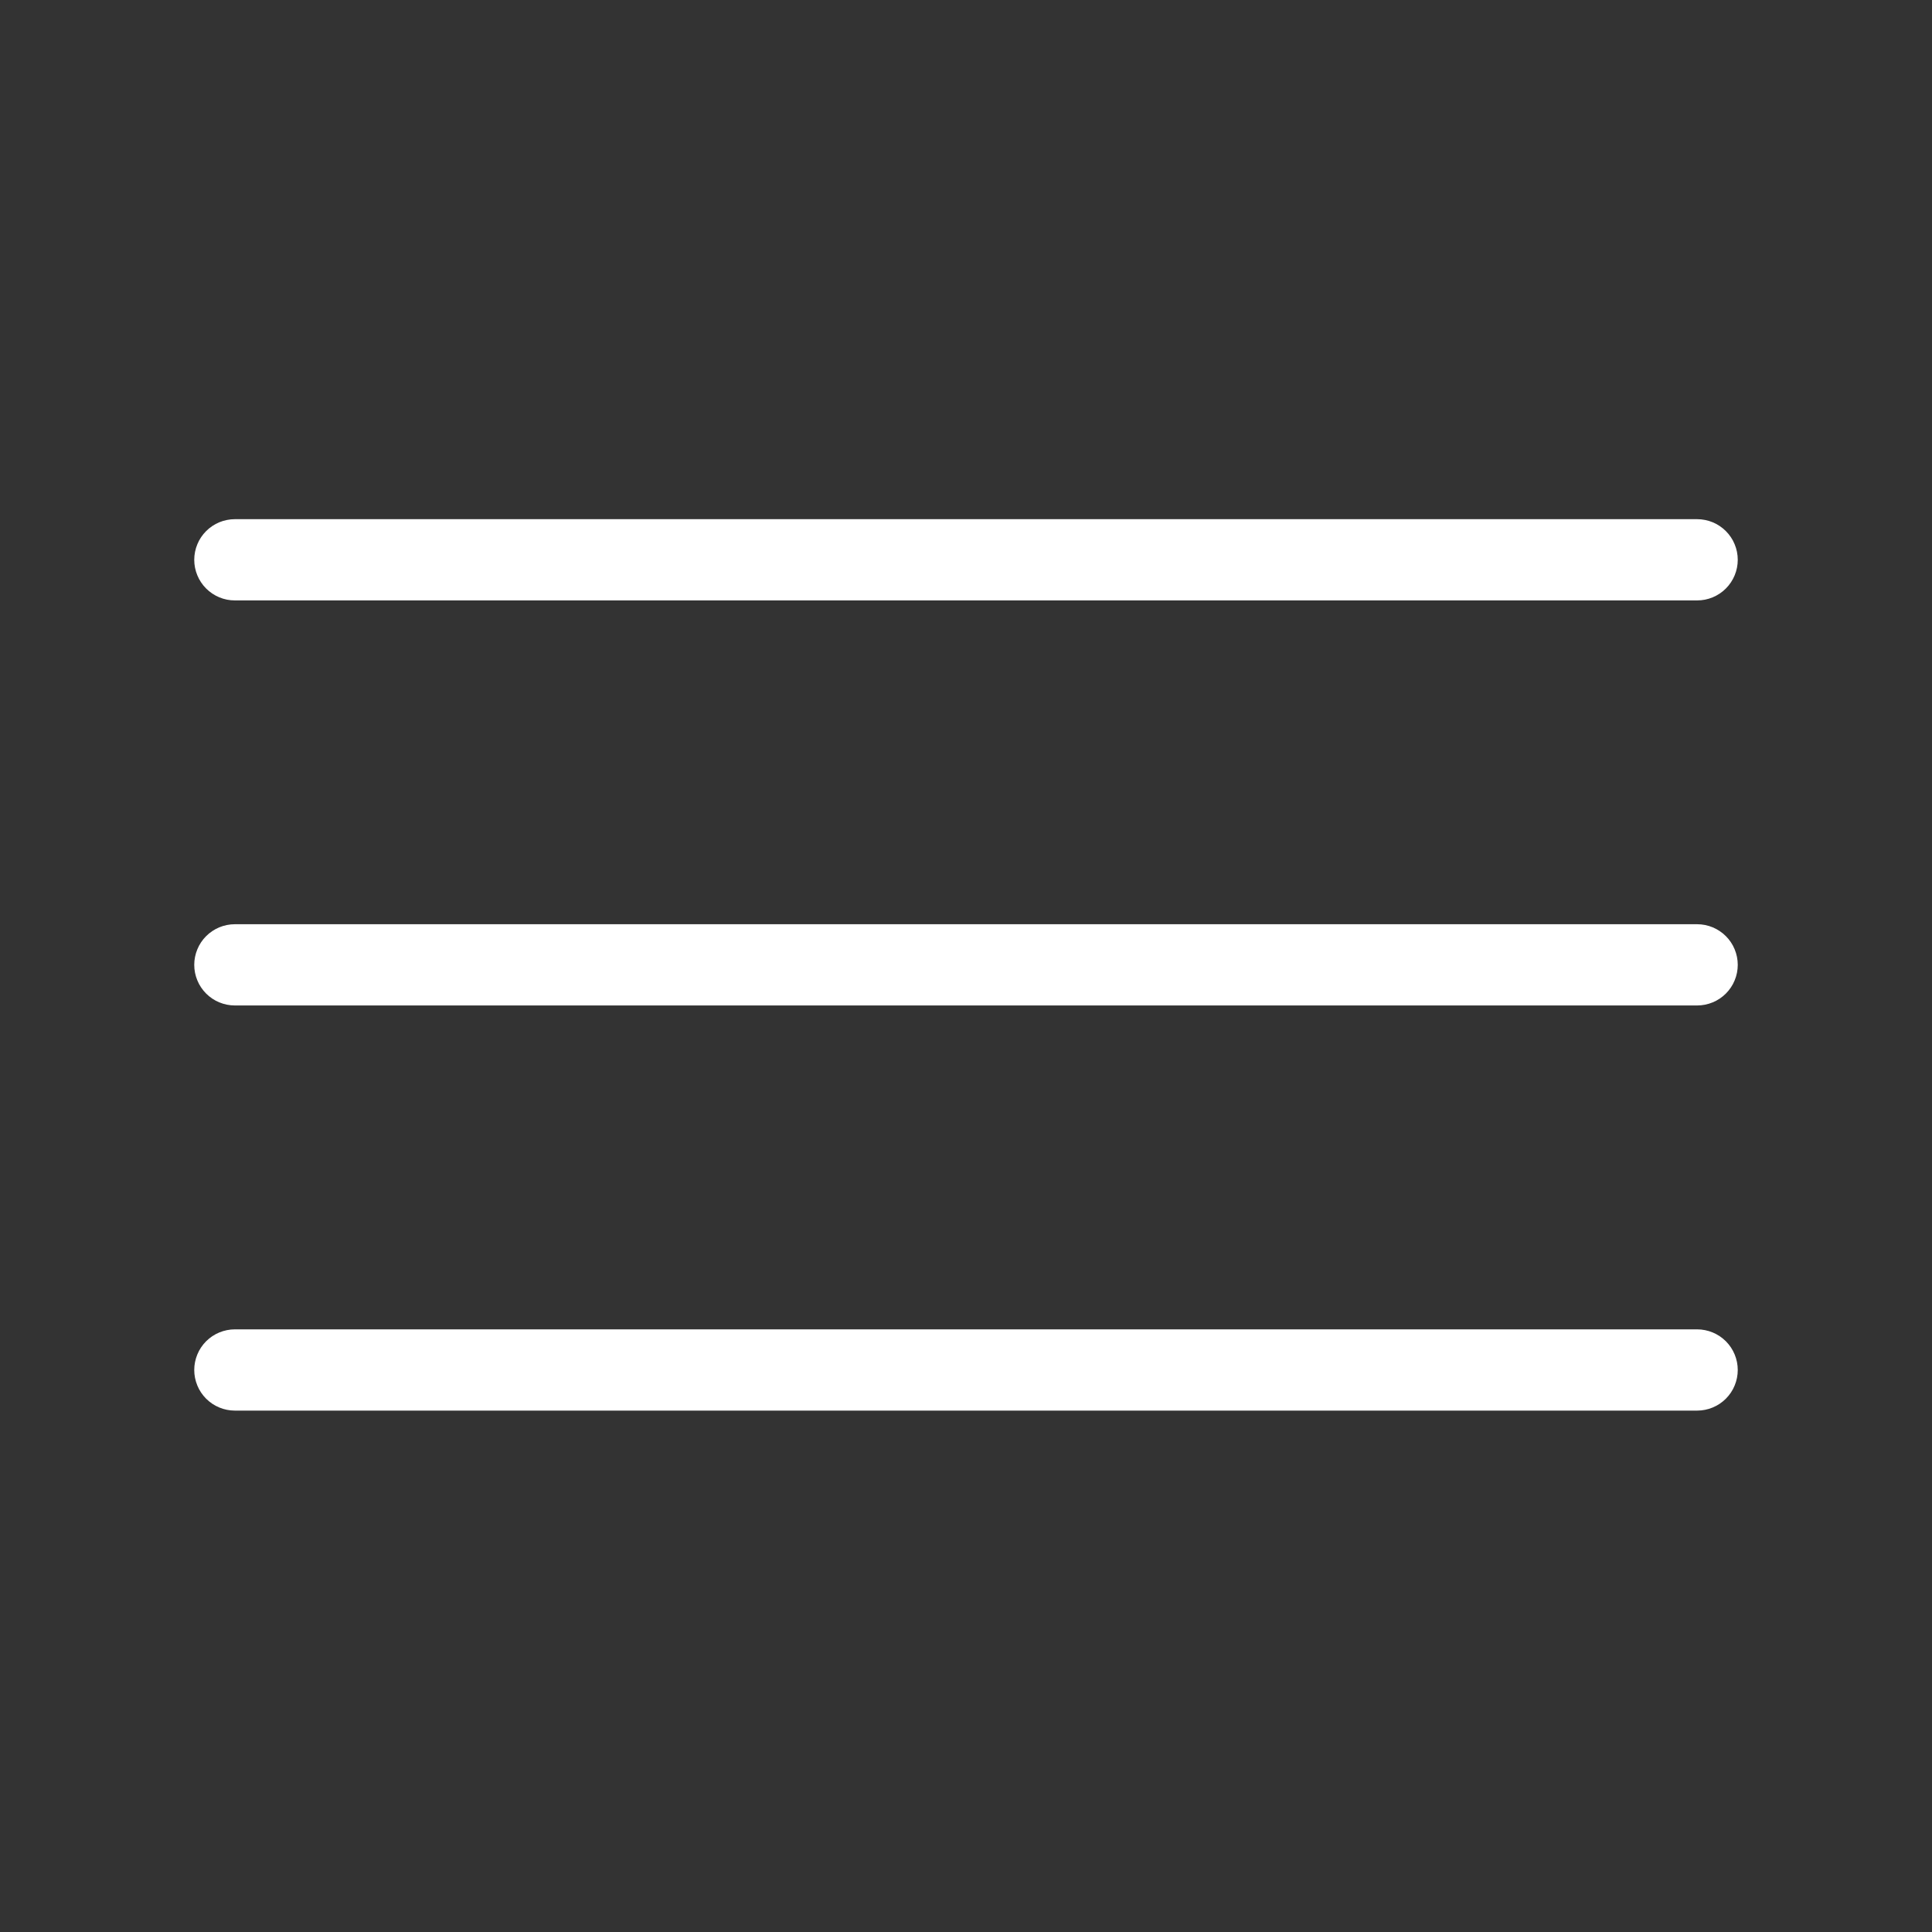<?xml version="1.0" encoding="UTF-8"?> <svg xmlns="http://www.w3.org/2000/svg" xmlns:xlink="http://www.w3.org/1999/xlink" width="500" zoomAndPan="magnify" viewBox="0 0 375 375" height="500" preserveAspectRatio="xMidYMid meet" version="1.0"><rect x="0" y="0" width="375" height="375" fill="#333333" stroke="none"/><defs><clipPath id="8af18fca3d"><path d="M 37.5 100.773 L 337.5 100.773 L 337.5 274 L 37.5 274 Z M 37.5 100.773 " clip-rule="nonzero"></path></clipPath></defs><g clip-path="url(#8af18fca3d)"><path fill="#ffffff" d="M 329.414 273.797 L 45.586 273.797 C 45.07 273.797 44.555 273.746 44.051 273.645 C 43.543 273.543 43.047 273.395 42.57 273.195 C 42.09 272.996 41.637 272.754 41.207 272.469 C 40.777 272.18 40.379 271.852 40.012 271.488 C 39.645 271.121 39.32 270.723 39.031 270.293 C 38.742 269.863 38.5 269.406 38.305 268.93 C 38.105 268.449 37.957 267.957 37.855 267.449 C 37.754 266.941 37.703 266.43 37.703 265.914 C 37.703 265.395 37.754 264.883 37.855 264.375 C 37.957 263.867 38.105 263.375 38.305 262.895 C 38.5 262.418 38.742 261.961 39.031 261.531 C 39.32 261.102 39.645 260.703 40.012 260.336 C 40.379 259.973 40.777 259.645 41.207 259.355 C 41.637 259.07 42.09 258.828 42.57 258.629 C 43.047 258.43 43.543 258.281 44.051 258.18 C 44.555 258.078 45.07 258.027 45.586 258.027 L 329.414 258.027 C 329.93 258.027 330.445 258.078 330.949 258.18 C 331.457 258.281 331.953 258.43 332.43 258.629 C 332.91 258.828 333.363 259.07 333.793 259.355 C 334.223 259.645 334.621 259.973 334.988 260.336 C 335.355 260.703 335.68 261.102 335.969 261.531 C 336.258 261.961 336.5 262.418 336.695 262.895 C 336.895 263.375 337.043 263.867 337.145 264.375 C 337.246 264.883 337.297 265.395 337.297 265.914 C 337.297 266.43 337.246 266.941 337.145 267.449 C 337.043 267.957 336.895 268.449 336.695 268.93 C 336.5 269.406 336.258 269.863 335.969 270.293 C 335.68 270.723 335.355 271.121 334.988 271.488 C 334.621 271.852 334.223 272.18 333.793 272.469 C 333.363 272.754 332.91 272.996 332.43 273.195 C 331.953 273.395 331.457 273.543 330.949 273.645 C 330.445 273.746 329.93 273.797 329.414 273.797 Z M 329.414 195.16 L 45.586 195.16 C 45.07 195.16 44.555 195.109 44.051 195.008 C 43.543 194.906 43.047 194.758 42.57 194.559 C 42.09 194.363 41.637 194.121 41.207 193.832 C 40.777 193.543 40.379 193.219 40.012 192.852 C 39.645 192.484 39.32 192.086 39.031 191.656 C 38.742 191.227 38.5 190.773 38.305 190.293 C 38.105 189.816 37.957 189.324 37.855 188.816 C 37.754 188.309 37.703 187.793 37.703 187.277 C 37.703 186.758 37.754 186.246 37.855 185.738 C 37.957 185.23 38.105 184.738 38.305 184.258 C 38.5 183.781 38.742 183.328 39.031 182.895 C 39.32 182.465 39.645 182.066 40.012 181.703 C 40.379 181.336 40.777 181.008 41.207 180.723 C 41.637 180.434 42.09 180.191 42.57 179.992 C 43.047 179.793 43.543 179.645 44.051 179.543 C 44.555 179.441 45.07 179.391 45.586 179.391 L 329.414 179.391 C 329.93 179.391 330.445 179.441 330.949 179.543 C 331.457 179.645 331.953 179.793 332.43 179.992 C 332.91 180.191 333.363 180.434 333.793 180.723 C 334.223 181.008 334.621 181.336 334.988 181.703 C 335.355 182.066 335.68 182.465 335.969 182.895 C 336.258 183.328 336.5 183.781 336.695 184.258 C 336.895 184.738 337.043 185.23 337.145 185.738 C 337.246 186.246 337.297 186.758 337.297 187.277 C 337.297 187.793 337.246 188.309 337.145 188.816 C 337.043 189.324 336.895 189.816 336.695 190.293 C 336.5 190.773 336.258 191.227 335.969 191.656 C 335.68 192.086 335.355 192.484 334.988 192.852 C 334.621 193.219 334.223 193.543 333.793 193.832 C 333.363 194.121 332.91 194.363 332.43 194.559 C 331.953 194.758 331.457 194.906 330.949 195.008 C 330.445 195.109 329.93 195.16 329.414 195.16 Z M 329.414 116.539 L 45.586 116.539 C 45.07 116.539 44.555 116.492 44.051 116.391 C 43.543 116.289 43.047 116.141 42.57 115.941 C 42.09 115.742 41.637 115.5 41.207 115.211 C 40.777 114.926 40.379 114.598 40.012 114.23 C 39.645 113.867 39.32 113.469 39.031 113.035 C 38.742 112.605 38.5 112.152 38.305 111.676 C 38.105 111.195 37.957 110.703 37.855 110.195 C 37.754 109.688 37.703 109.176 37.703 108.656 C 37.703 108.141 37.754 107.625 37.855 107.117 C 37.957 106.609 38.105 106.117 38.305 105.641 C 38.5 105.16 38.742 104.707 39.031 104.277 C 39.32 103.848 39.645 103.449 40.012 103.082 C 40.379 102.715 40.777 102.391 41.207 102.102 C 41.637 101.812 42.09 101.57 42.57 101.371 C 43.047 101.176 43.543 101.023 44.051 100.926 C 44.555 100.824 45.07 100.773 45.586 100.773 L 329.414 100.773 C 329.93 100.773 330.445 100.824 330.949 100.926 C 331.457 101.023 331.953 101.176 332.43 101.371 C 332.91 101.57 333.363 101.812 333.793 102.102 C 334.223 102.391 334.621 102.715 334.988 103.082 C 335.355 103.449 335.68 103.848 335.969 104.277 C 336.258 104.707 336.5 105.16 336.695 105.641 C 336.895 106.117 337.043 106.609 337.145 107.117 C 337.246 107.625 337.297 108.141 337.297 108.656 C 337.297 109.176 337.246 109.688 337.145 110.195 C 337.043 110.703 336.895 111.195 336.695 111.676 C 336.5 112.152 336.258 112.605 335.969 113.035 C 335.68 113.469 335.355 113.867 334.988 114.23 C 334.621 114.598 334.223 114.926 333.793 115.211 C 333.363 115.5 332.91 115.742 332.43 115.941 C 331.953 116.141 331.457 116.289 330.949 116.391 C 330.445 116.492 329.93 116.539 329.414 116.539 Z M 329.414 116.539 " fill-opacity="1" fill-rule="nonzero"></path></g></svg> 
